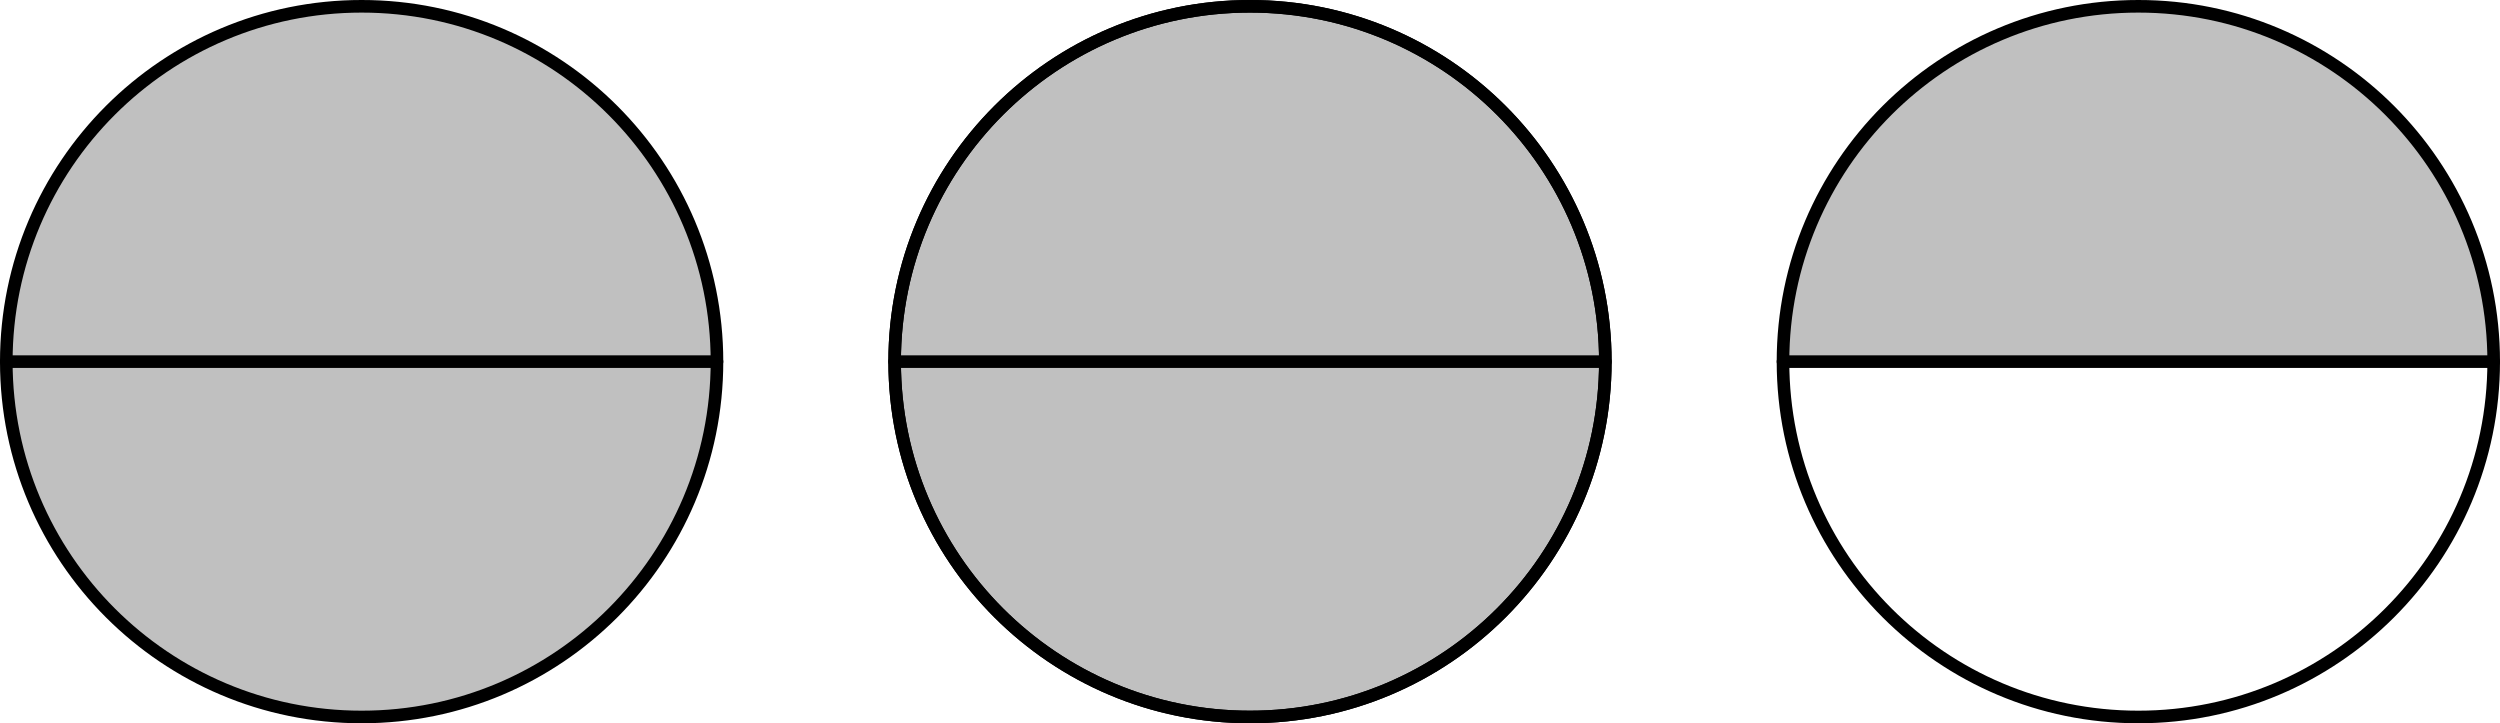 <?xml version='1.0' encoding='ISO-8859-1'?>
<!DOCTYPE svg PUBLIC "-//W3C//DTD SVG 1.1//EN" "http://www.w3.org/Graphics/SVG/1.1/DTD/svg11.dtd">
<!-- This file was generated by dvisvgm 1.0.11 () -->
<!-- Sat Feb 13 13:42:27 2021 -->
<svg height='57.622pt' version='1.1' viewBox='56.621 54.06 199.17 57.622' width='199.17pt' xmlns='http://www.w3.org/2000/svg' xmlns:xlink='http://www.w3.org/1999/xlink'>
<g id='page1'>
<g transform='matrix(1 0 0 1 85.432 82.871)'>
<path d='M 0 0L 28.309 0L 28.309 0C 28.309 -15.635 15.635 -28.309 0 -28.309C -15.635 -28.309 -28.309 -15.635 -28.309 -3.02572e-14L 0 0Z' fill='#c0c0c0'/>
</g>
<g transform='matrix(1 0 0 1 85.432 82.871)'>
<path d='M 0 0L 28.309 0L 28.309 0C 28.309 15.635 15.635 28.309 0 28.309C -15.635 28.309 -28.309 15.635 -28.309 -0L 0 0Z' fill='#c0c0c0'/>
</g>
<g transform='matrix(1 0 0 1 85.432 82.871)'>
<path d='M 70.773 0L 99.083 0L 99.083 0C 99.083 -15.635 86.408 -28.309 70.773 -28.309C 55.139 -28.309 42.464 -15.635 42.464 -3.02572e-14L 70.773 0Z' fill='#c0c0c0'/>
</g>
<g transform='matrix(1 0 0 1 85.432 82.871)'>
<path d='M 70.773 0L 99.083 0L 99.083 0C 99.083 15.635 86.408 28.309 70.773 28.309C 55.139 28.309 42.464 15.635 42.464 0L 70.773 0Z' fill='#c0c0c0'/>
</g>
<g transform='matrix(1 0 0 1 85.432 82.871)'>
<path d='M 141.547 0L 169.856 0L 169.856 0C 169.856 -15.635 157.182 -28.309 141.547 -28.309C 125.912 -28.309 113.237 -15.635 113.237 -3.02572e-14L 141.547 0Z' fill='#c0c0c0'/>
</g>
<g transform='matrix(1 0 0 1 85.432 82.871)'>
<path d='M 28.309 0C 28.309 -15.635 15.635 -28.309 0 -28.309C -15.635 -28.309 -28.309 -15.635 -28.309 -0C -28.309 15.635 -15.635 28.309 0 28.309C 15.635 28.309 28.309 15.635 28.309 0Z' fill='none' stroke='#000000' stroke-linecap='round' stroke-linejoin='round' stroke-miterlimit='10.037' stroke-width='1.004'/>
</g>
<g transform='matrix(1 0 0 1 85.432 82.871)'>
<path d='M 99.083 0C 99.083 -15.635 86.408 -28.309 70.773 -28.309C 55.139 -28.309 42.464 -15.635 42.464 0C 42.464 15.635 55.139 28.309 70.773 28.309C 86.408 28.309 99.083 15.635 99.083 0Z' fill='none' stroke='#000000' stroke-linecap='round' stroke-linejoin='round' stroke-miterlimit='10.037' stroke-width='1.004'/>
</g>
<g transform='matrix(1 0 0 1 85.432 82.871)'>
<path d='M 99.083 0C 99.083 -15.635 86.408 -28.309 70.773 -28.309C 55.139 -28.309 42.464 -15.635 42.464 0C 42.464 15.635 55.139 28.309 70.773 28.309C 86.408 28.309 99.083 15.635 99.083 0Z' fill='none' stroke='#000000' stroke-linecap='round' stroke-linejoin='round' stroke-miterlimit='10.037' stroke-width='1.004'/>
</g>
<g transform='matrix(1 0 0 1 85.432 82.871)'>
<path d='M 169.856 0C 169.856 -15.635 157.182 -28.309 141.547 -28.309C 125.912 -28.309 113.237 -15.635 113.237 0C 113.237 15.635 125.912 28.309 141.547 28.309C 157.182 28.309 169.856 15.635 169.856 0Z' fill='none' stroke='#000000' stroke-linecap='round' stroke-linejoin='round' stroke-miterlimit='10.037' stroke-width='1.004'/>
</g>
<g transform='matrix(1 0 0 1 85.432 82.871)'>
<path d='M -28.309 -0L 28.309 0' fill='none' stroke='#000000' stroke-linecap='round' stroke-linejoin='round' stroke-miterlimit='10.037' stroke-width='1.004'/>
</g>
<g transform='matrix(1 0 0 1 85.432 82.871)'>
<path d='M 42.464 0L 99.083 0' fill='none' stroke='#000000' stroke-linecap='round' stroke-linejoin='round' stroke-miterlimit='10.037' stroke-width='1.004'/>
</g>
<g transform='matrix(1 0 0 1 85.432 82.871)'>
<path d='M 113.237 0L 169.856 0' fill='none' stroke='#000000' stroke-linecap='round' stroke-linejoin='round' stroke-miterlimit='10.037' stroke-width='1.004'/>
</g></g>
</svg>
